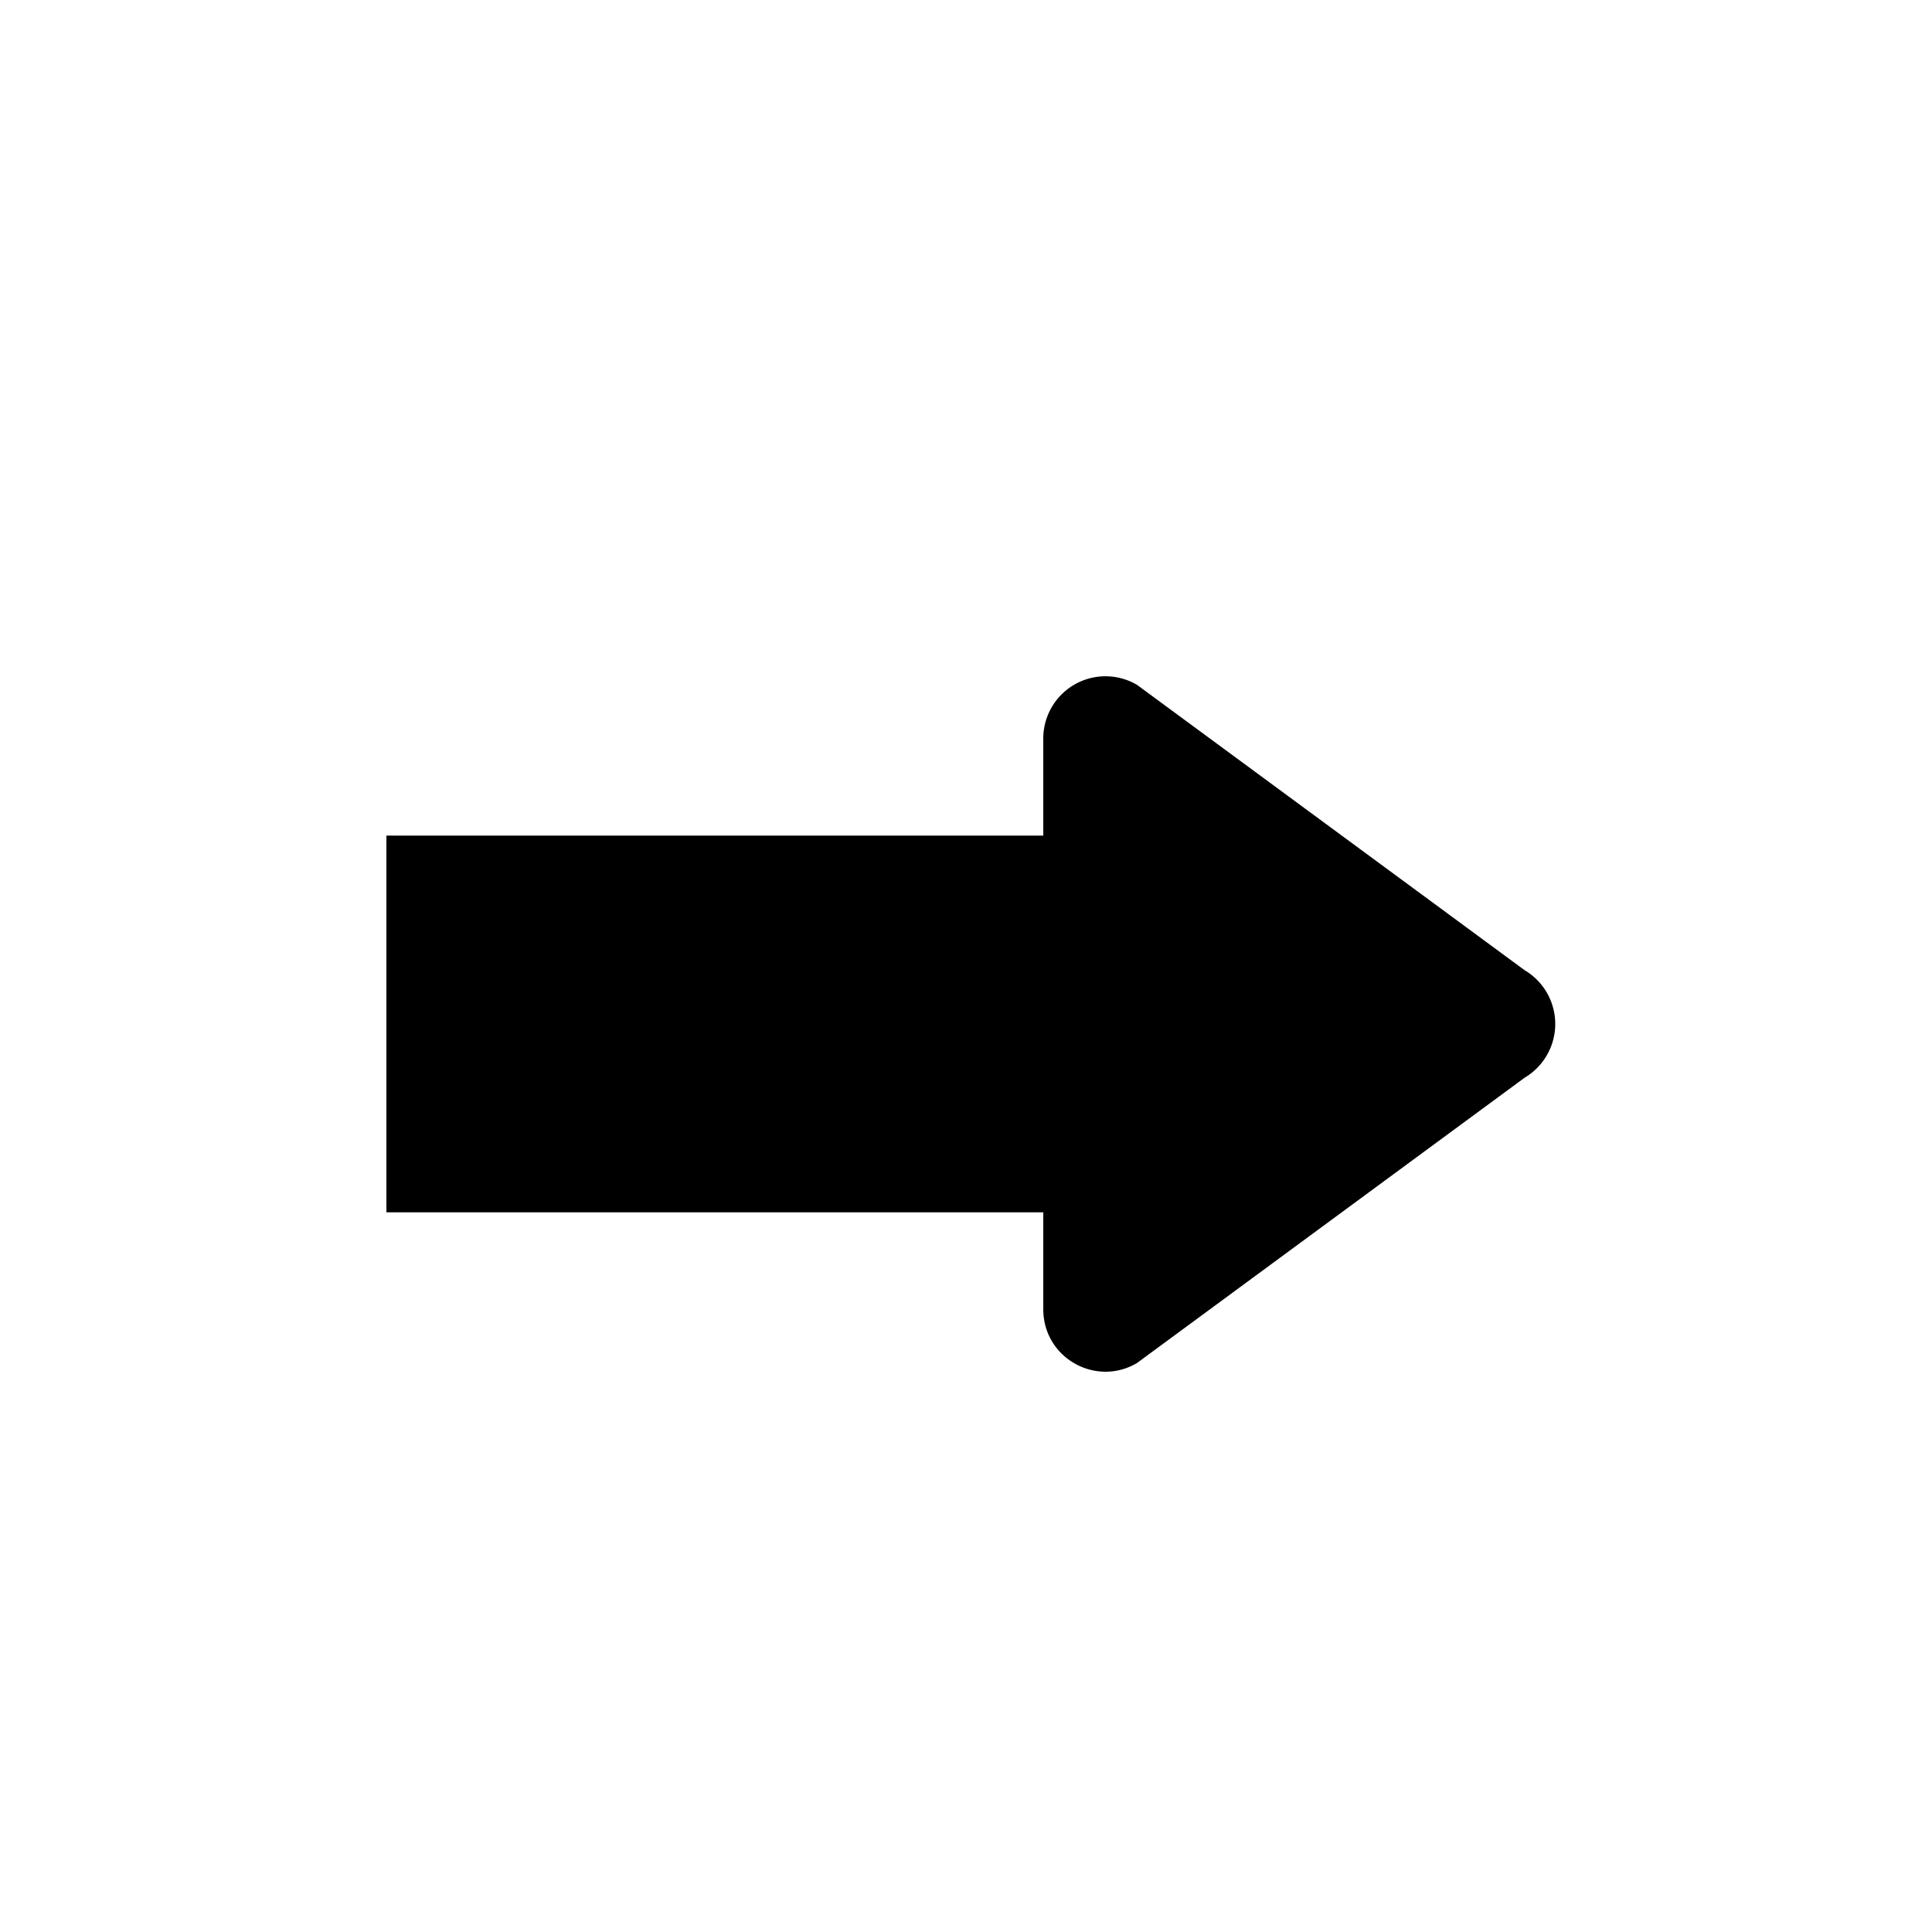 <svg class="bi bi-forward-fill" width="1em" height="1em" viewBox="0 0 20 20" fill="currentColor" xmlns="http://www.w3.org/2000/svg"><path d="M11.77 14.11l4.012-2.953a.647.647 0 000-1.114L11.771 7.09a.644.644 0 00-.971.557V8.65H4v3.9h6.8v1.003c0 .505.545.808.97.557z"/></svg>